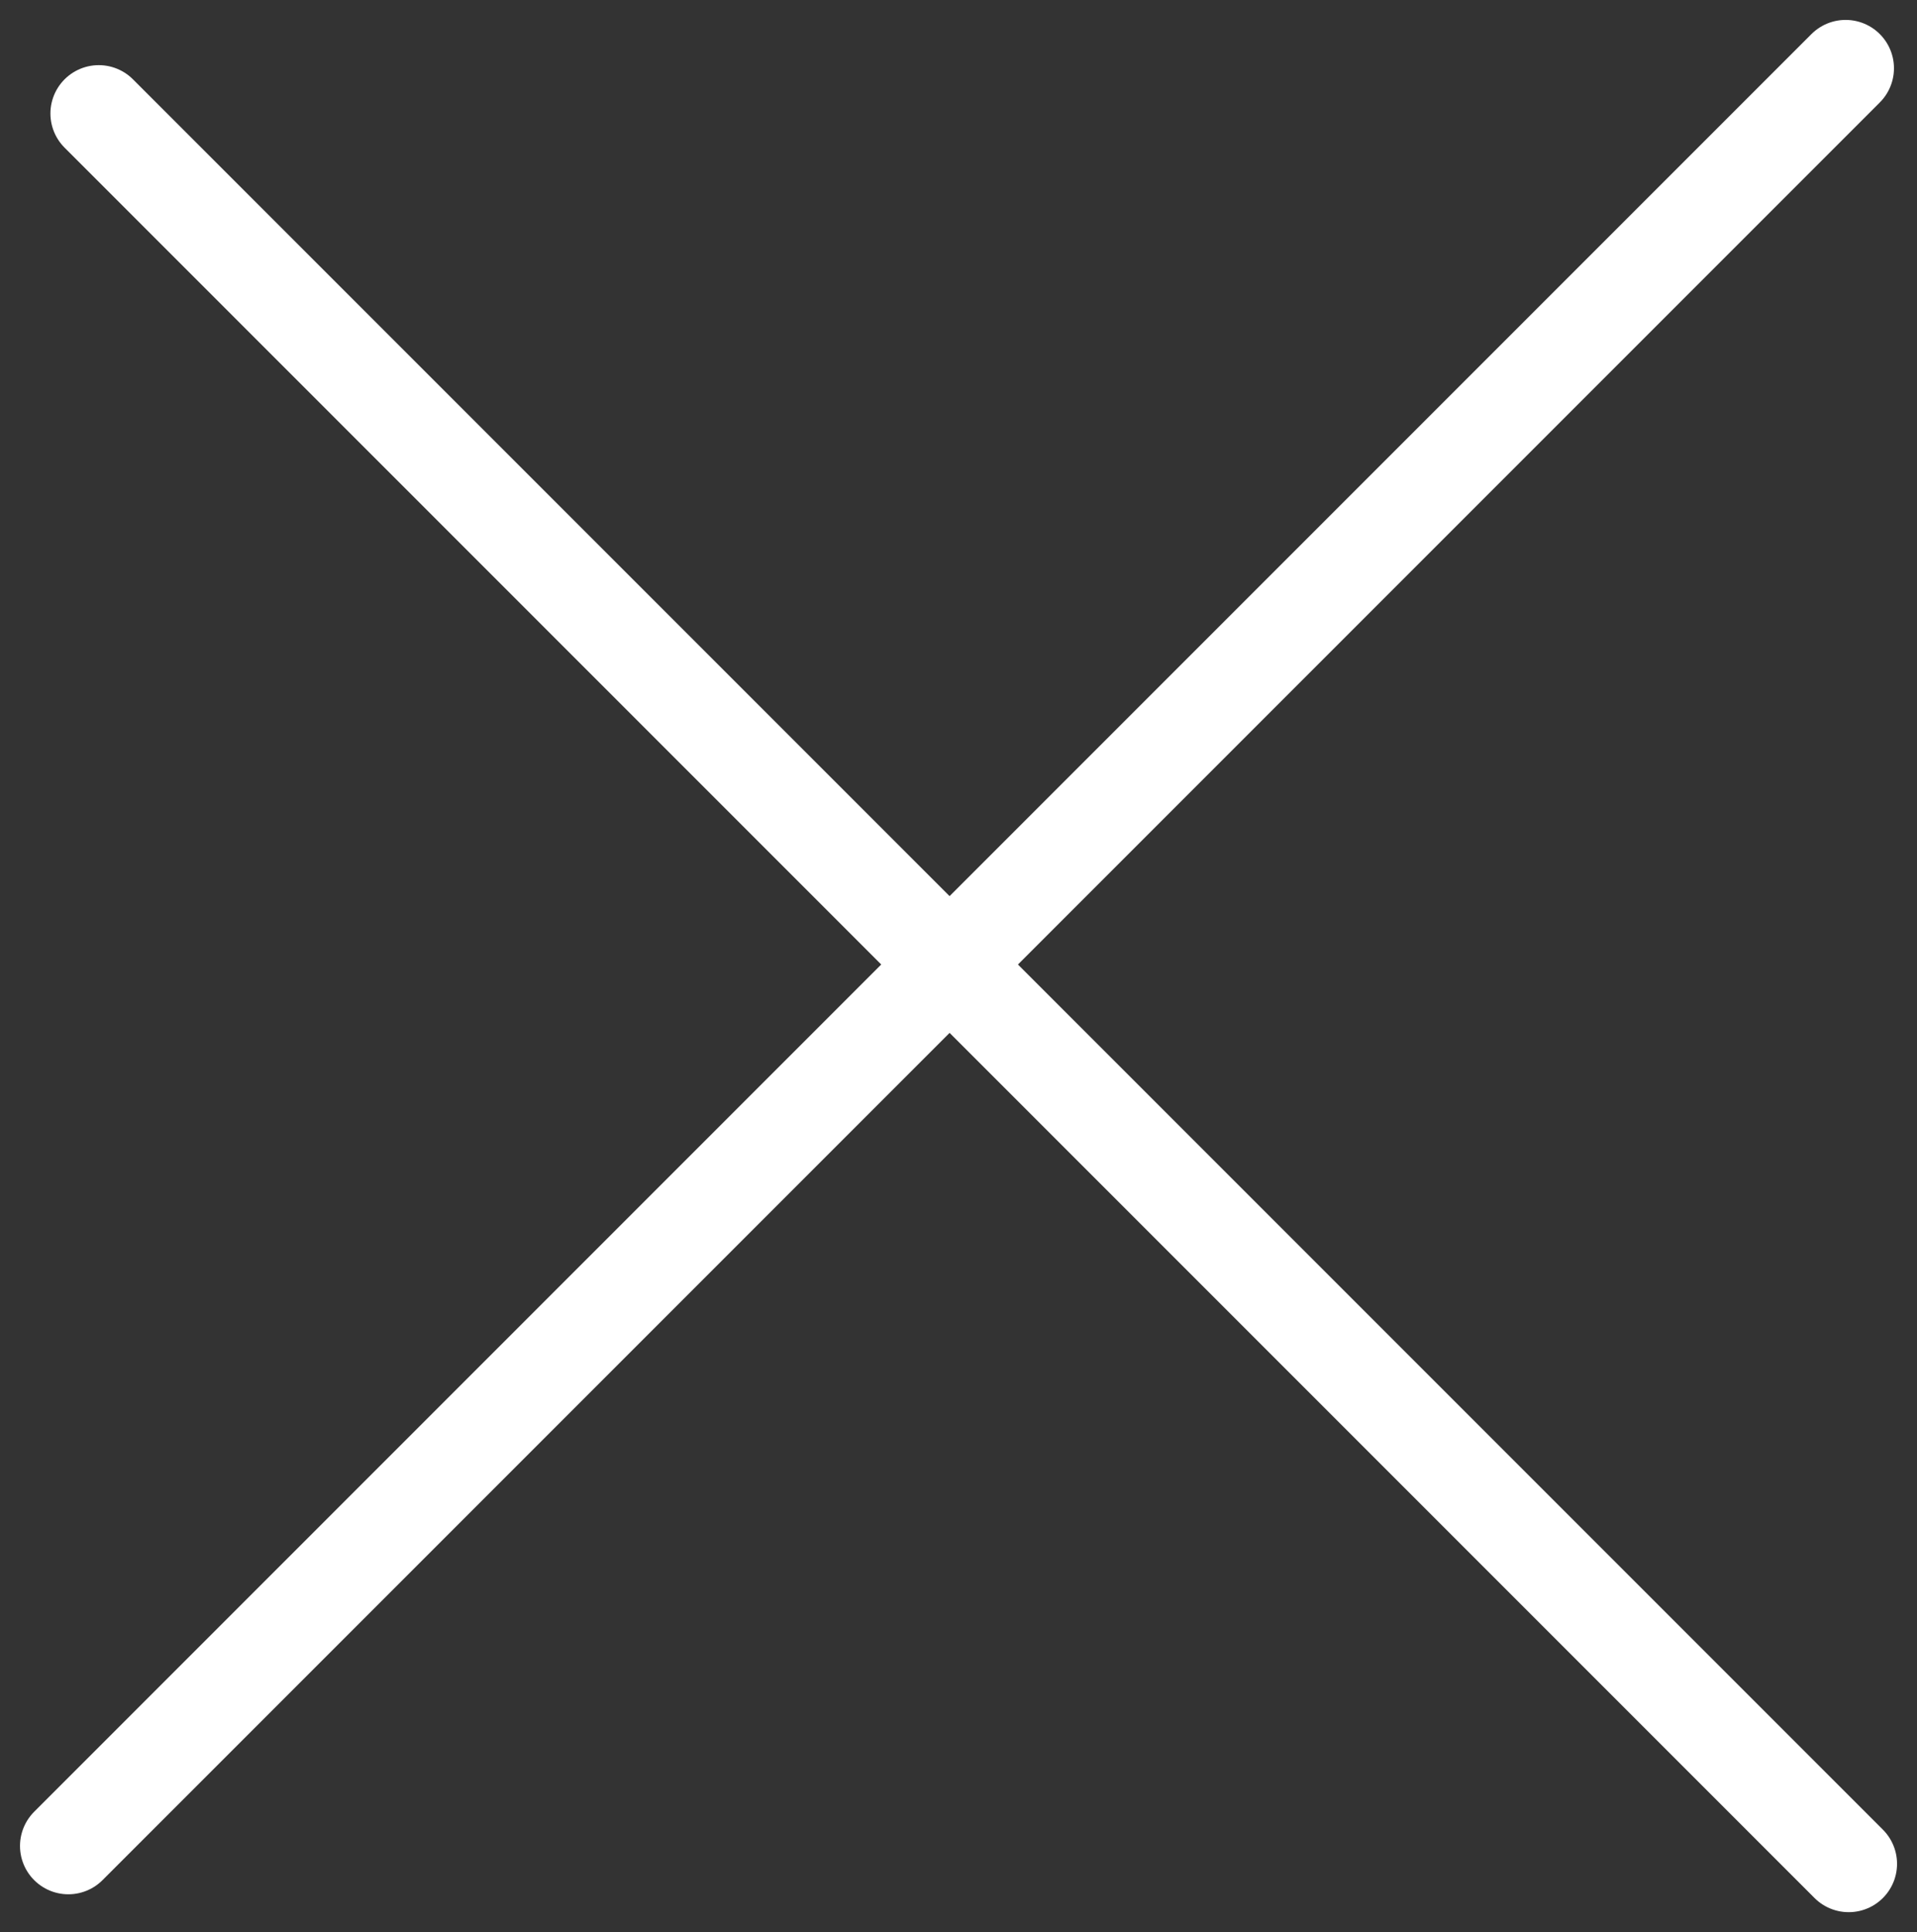 <svg xmlns="http://www.w3.org/2000/svg" width="19.83" height="19.983" viewBox="0 0 19.83 19.983">
    <rect x="0" y="0" width="19.83" height="19.983" fill="#333333" stroke="none"/>
    <g data-name="Grupo 1">
        <path data-name="Línea 1" transform="rotate(-45 23.398 8.692)" style="fill:none;stroke:#fff;stroke-linecap:round;stroke-miterlimit:10" d="M0 0h26"/>
        <path data-name="Línea 2" transform="rotate(45 -.906 1.82)" style="fill:none;stroke:#fff;stroke-linecap:round;stroke-miterlimit:10" d="M0 0h25.6"/>
    </g>
</svg>

